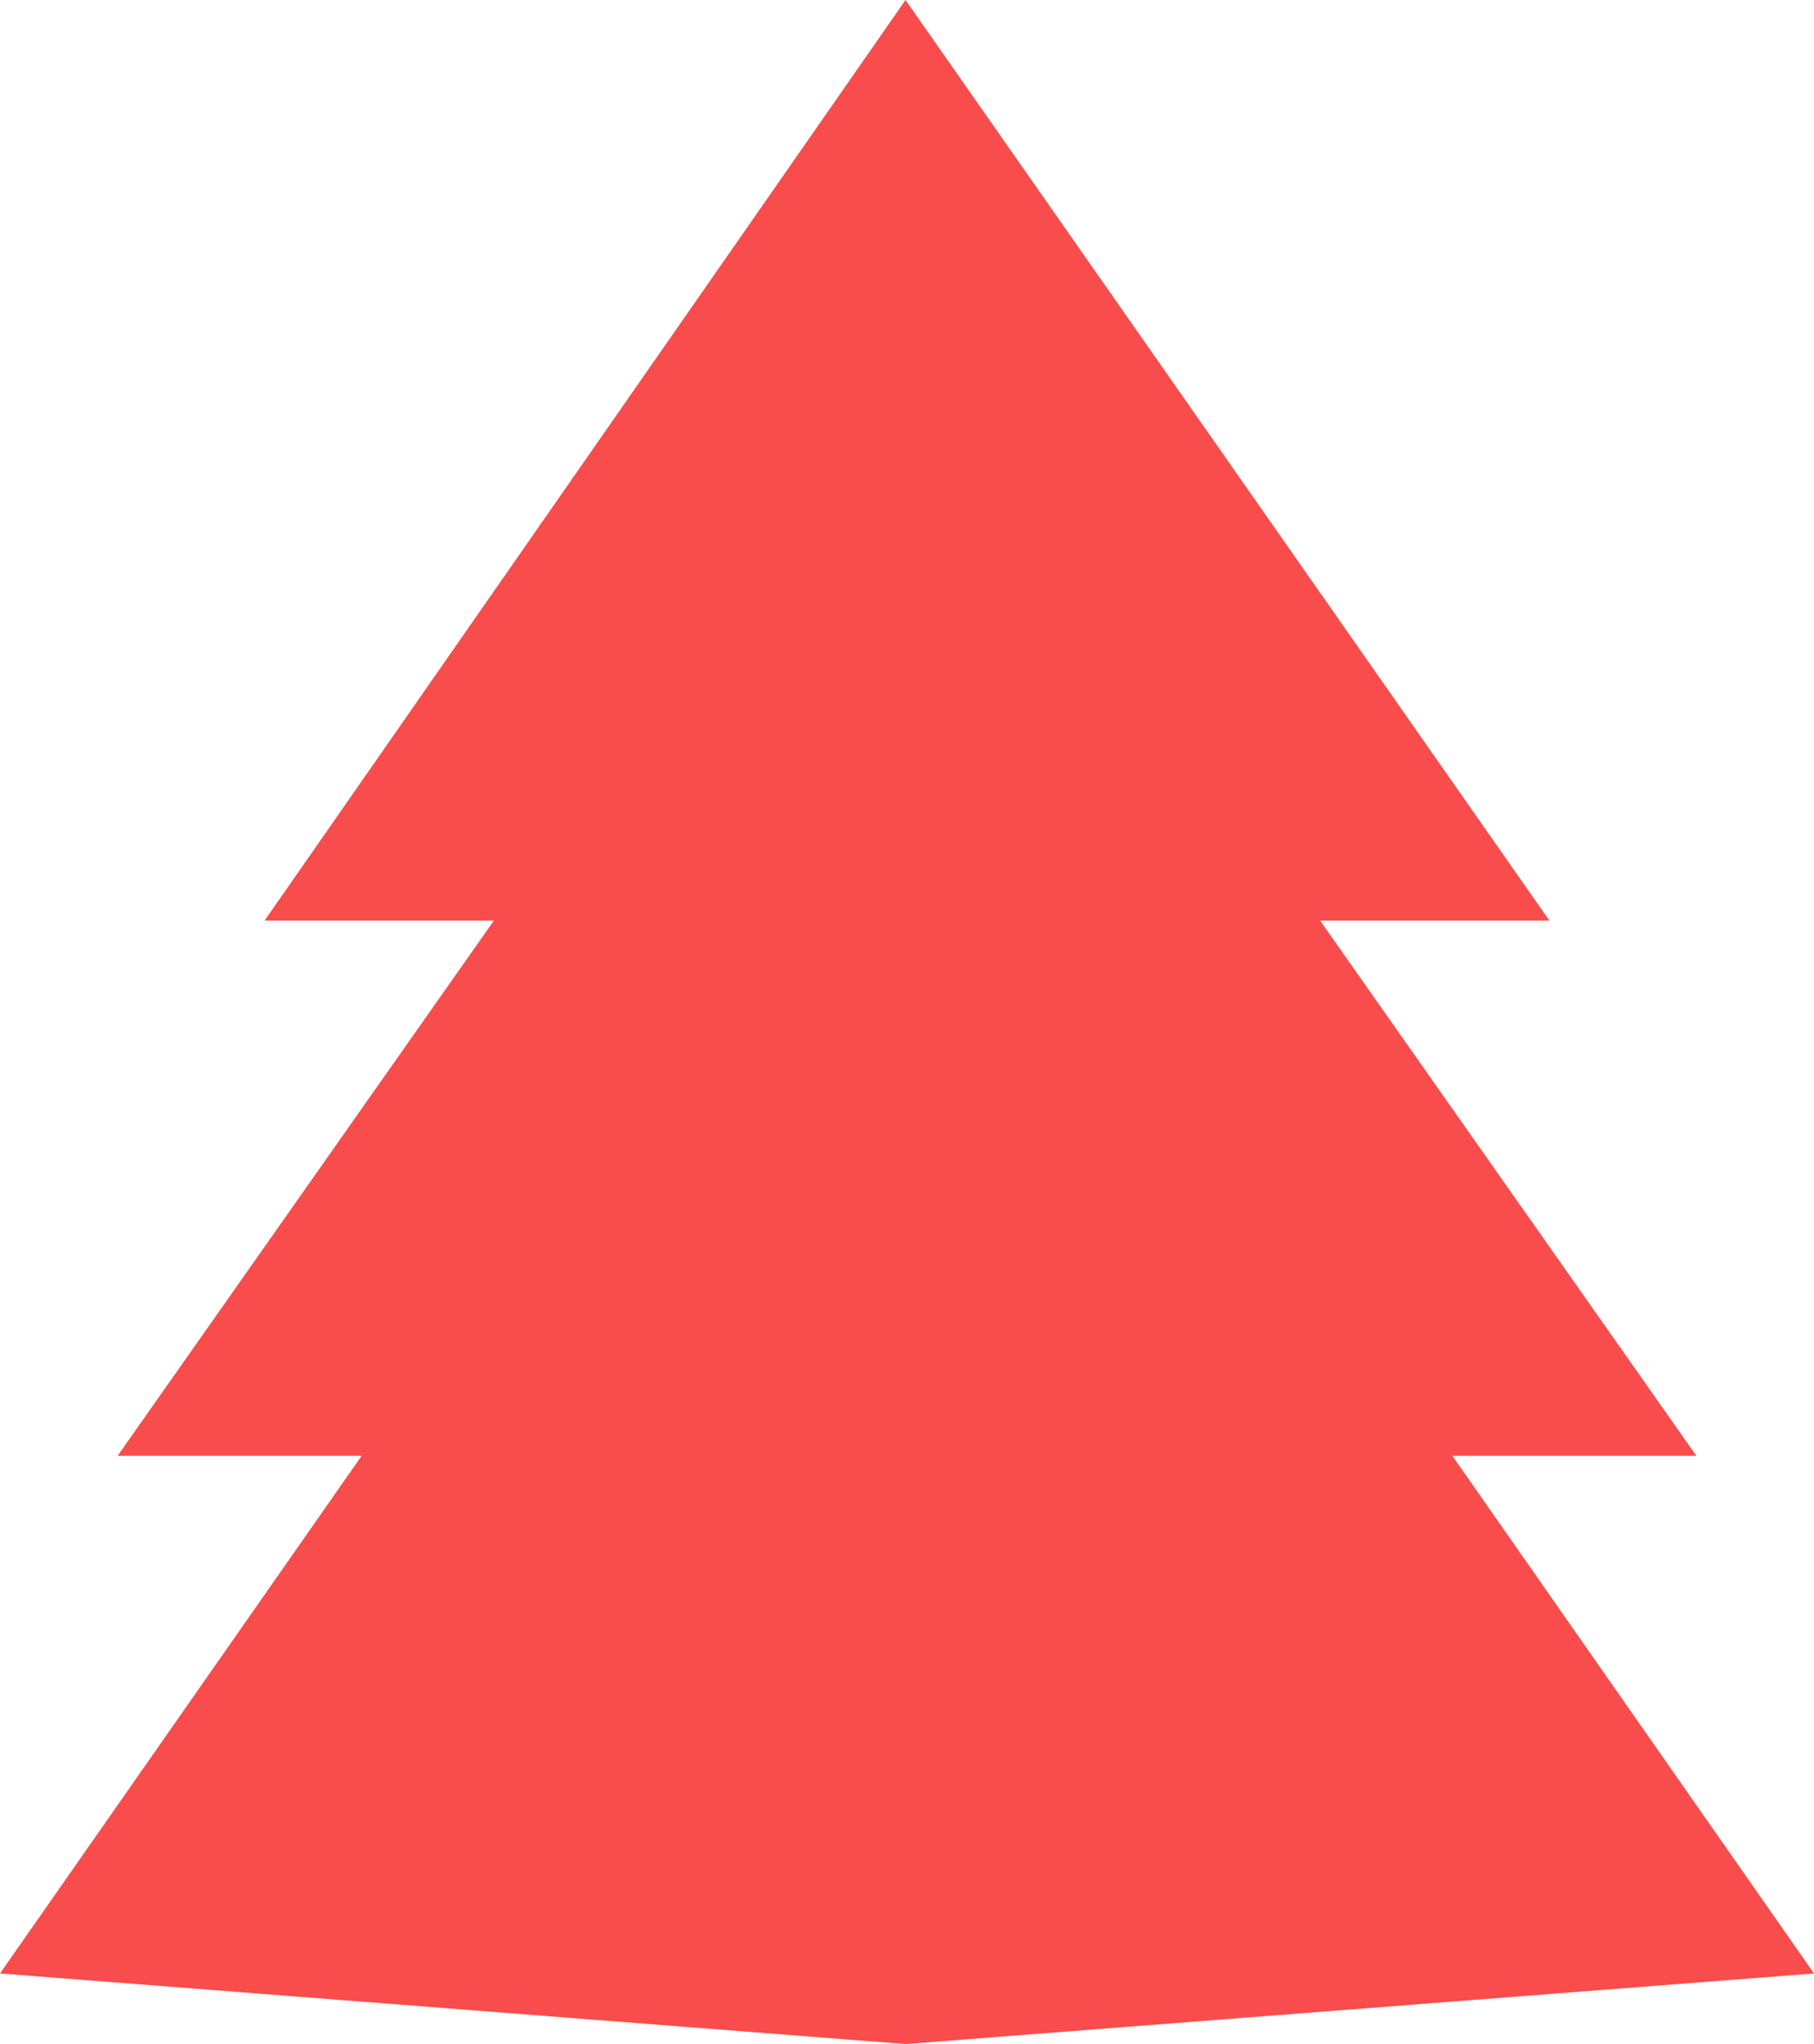 <?xml version="1.0" encoding="UTF-8"?> <svg xmlns="http://www.w3.org/2000/svg" id="pine" width="61.7" height="69.5" viewBox="0 0 61.7 69.5"><g id="Group_227" data-name="Group 227"><path id="Path_440" data-name="Path 440" d="M49.4,49.5h8.3L44.9,31.3h7.8L30.8,0,9,31.3h7.8L4,49.5h8.3L0,67.1l30.8,2.4,30.9-2.4Z" fill="#f94c4c"></path></g></svg> 
